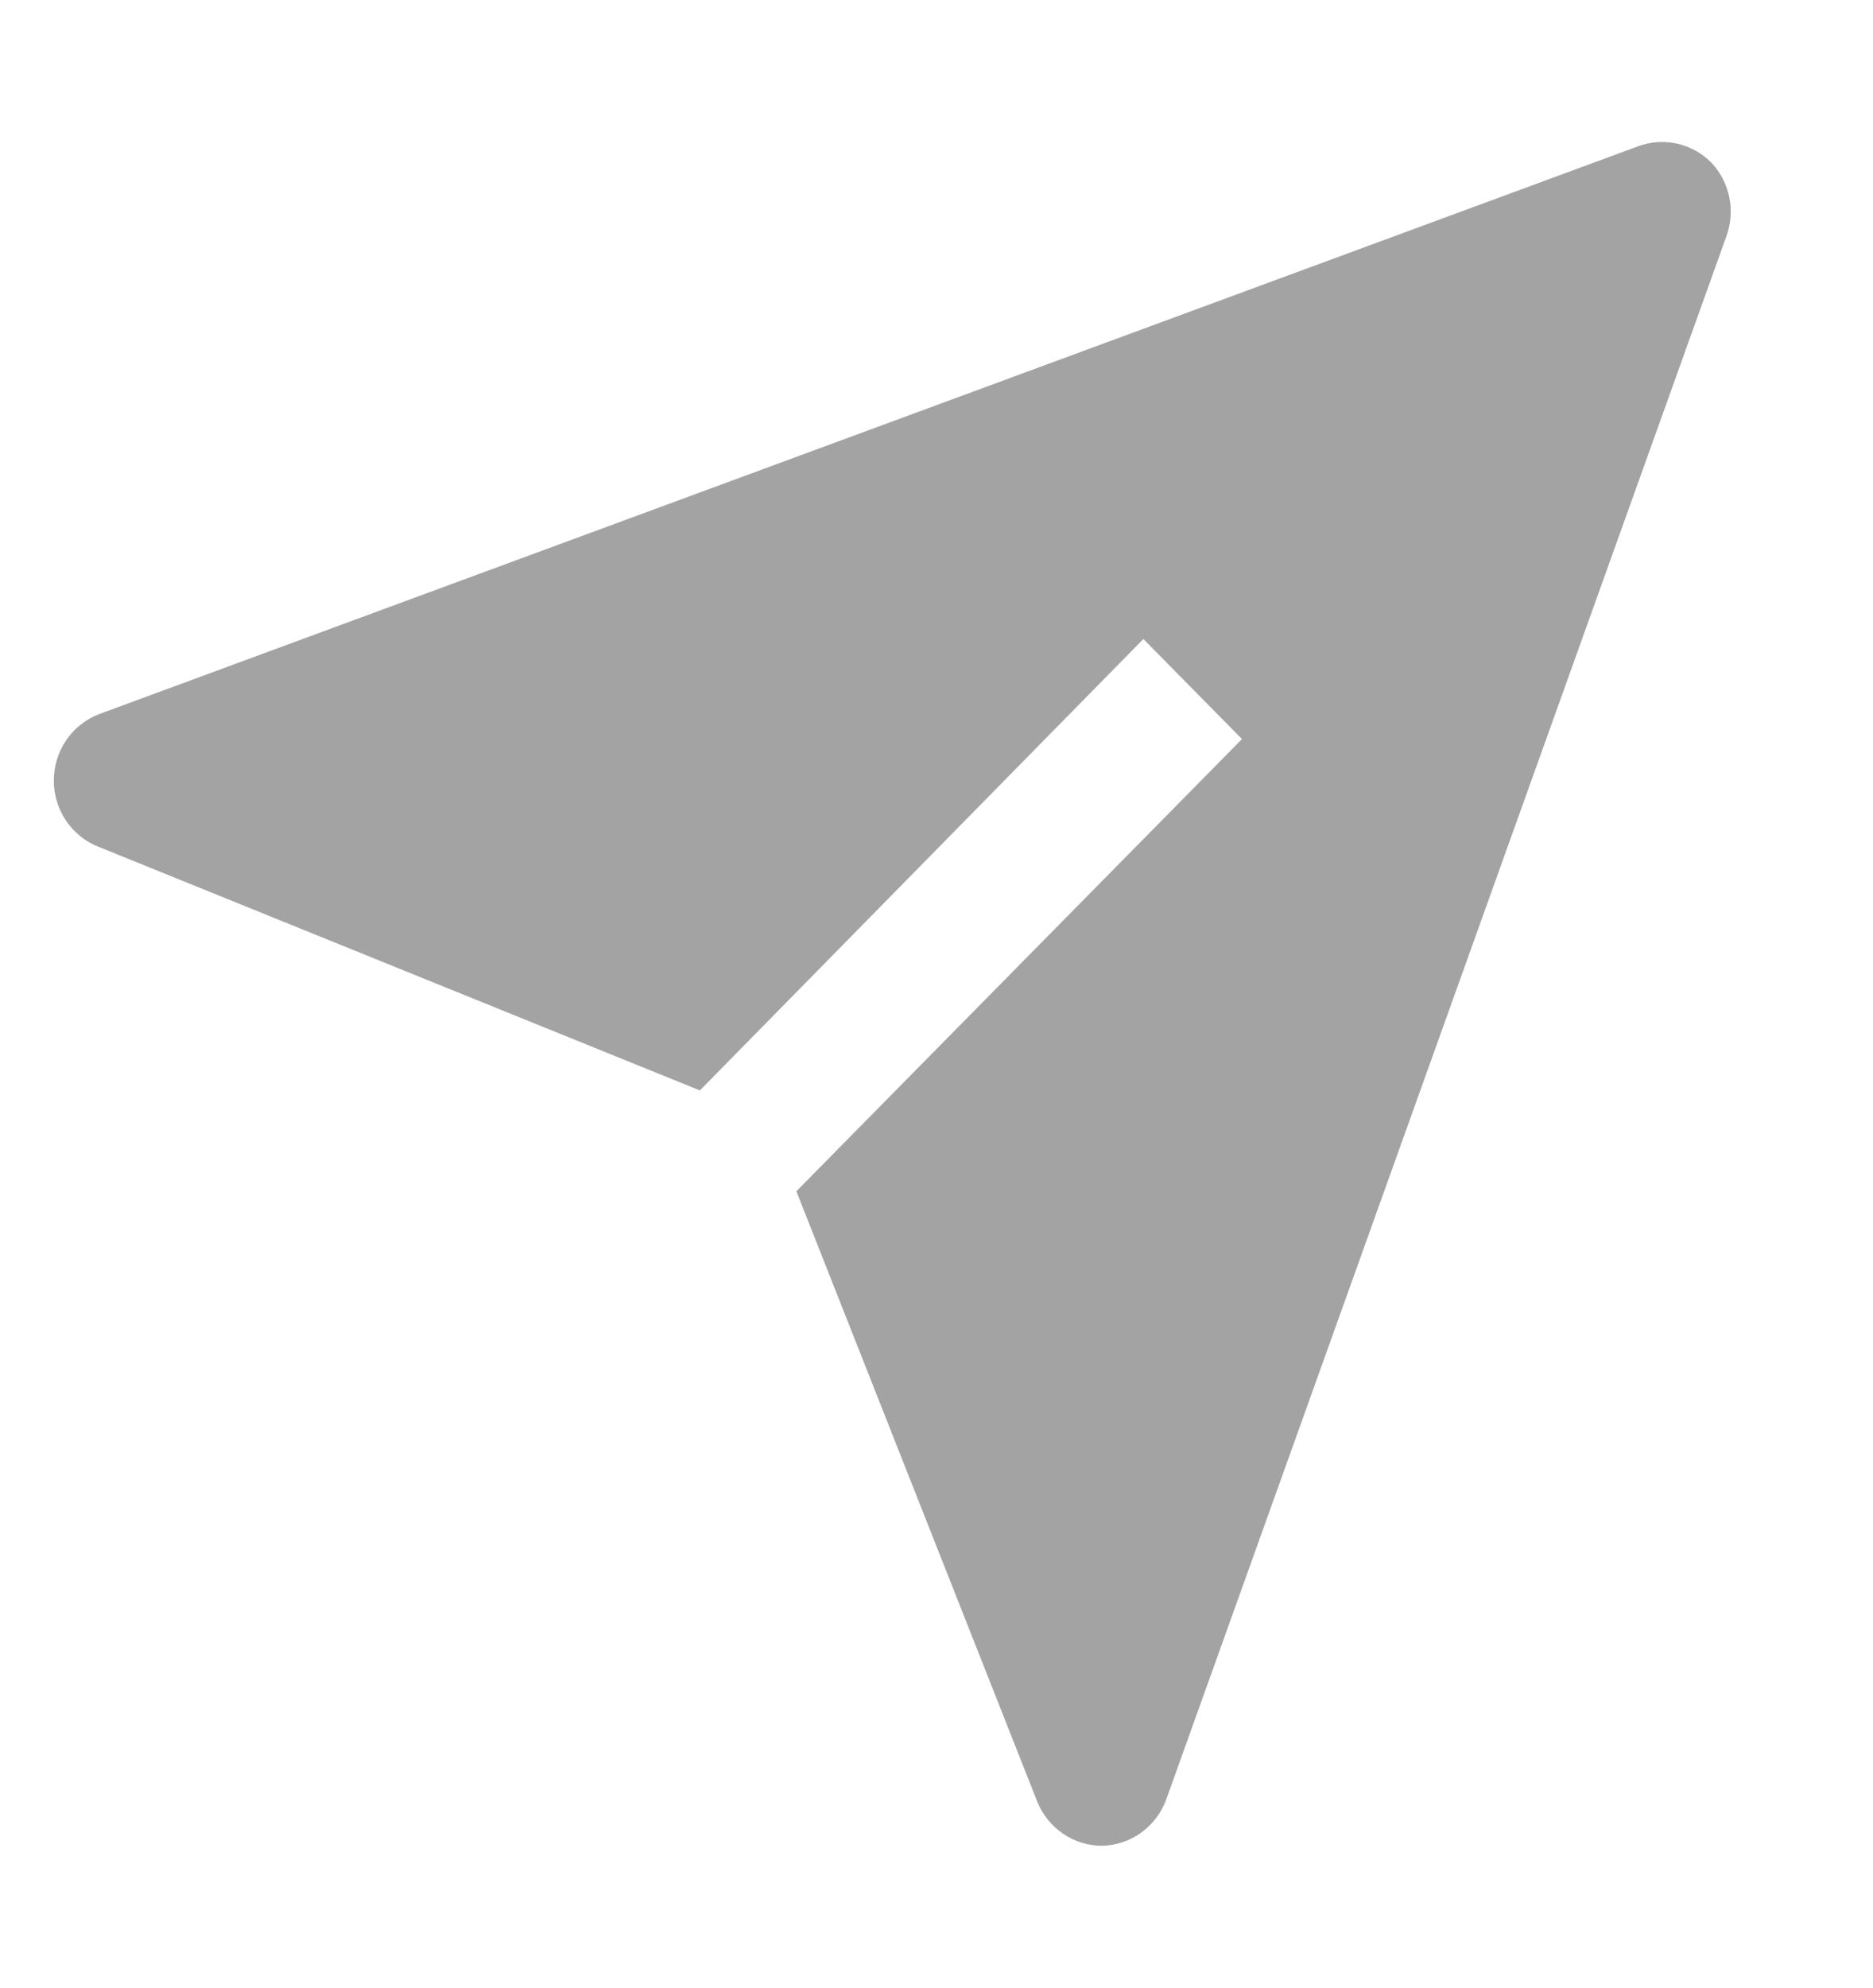 <svg width="33" height="35" viewBox="0 0 33 35" fill="none" xmlns="http://www.w3.org/2000/svg">
<g id="carbon:send-alt-filled" opacity="0.4">
<path id="Vector" d="M30.152 2.864C29.986 2.696 29.776 2.58 29.547 2.529C29.317 2.478 29.079 2.495 28.858 2.577L1.743 12.576C1.51 12.666 1.308 12.826 1.166 13.035C1.024 13.244 0.948 13.492 0.948 13.745C0.948 13.999 1.024 14.247 1.166 14.455C1.308 14.664 1.51 14.824 1.743 14.914L12.331 19.201L20.145 11.252L21.882 13.014L14.031 20.977L18.271 31.714C18.363 31.947 18.521 32.146 18.725 32.286C18.929 32.427 19.171 32.502 19.417 32.502C19.666 32.496 19.908 32.415 20.111 32.267C20.313 32.12 20.467 31.914 20.551 31.677L30.411 4.177C30.495 3.955 30.516 3.715 30.47 3.482C30.424 3.25 30.314 3.035 30.152 2.864Z" fill="#181818"/>
</g>
</svg>
